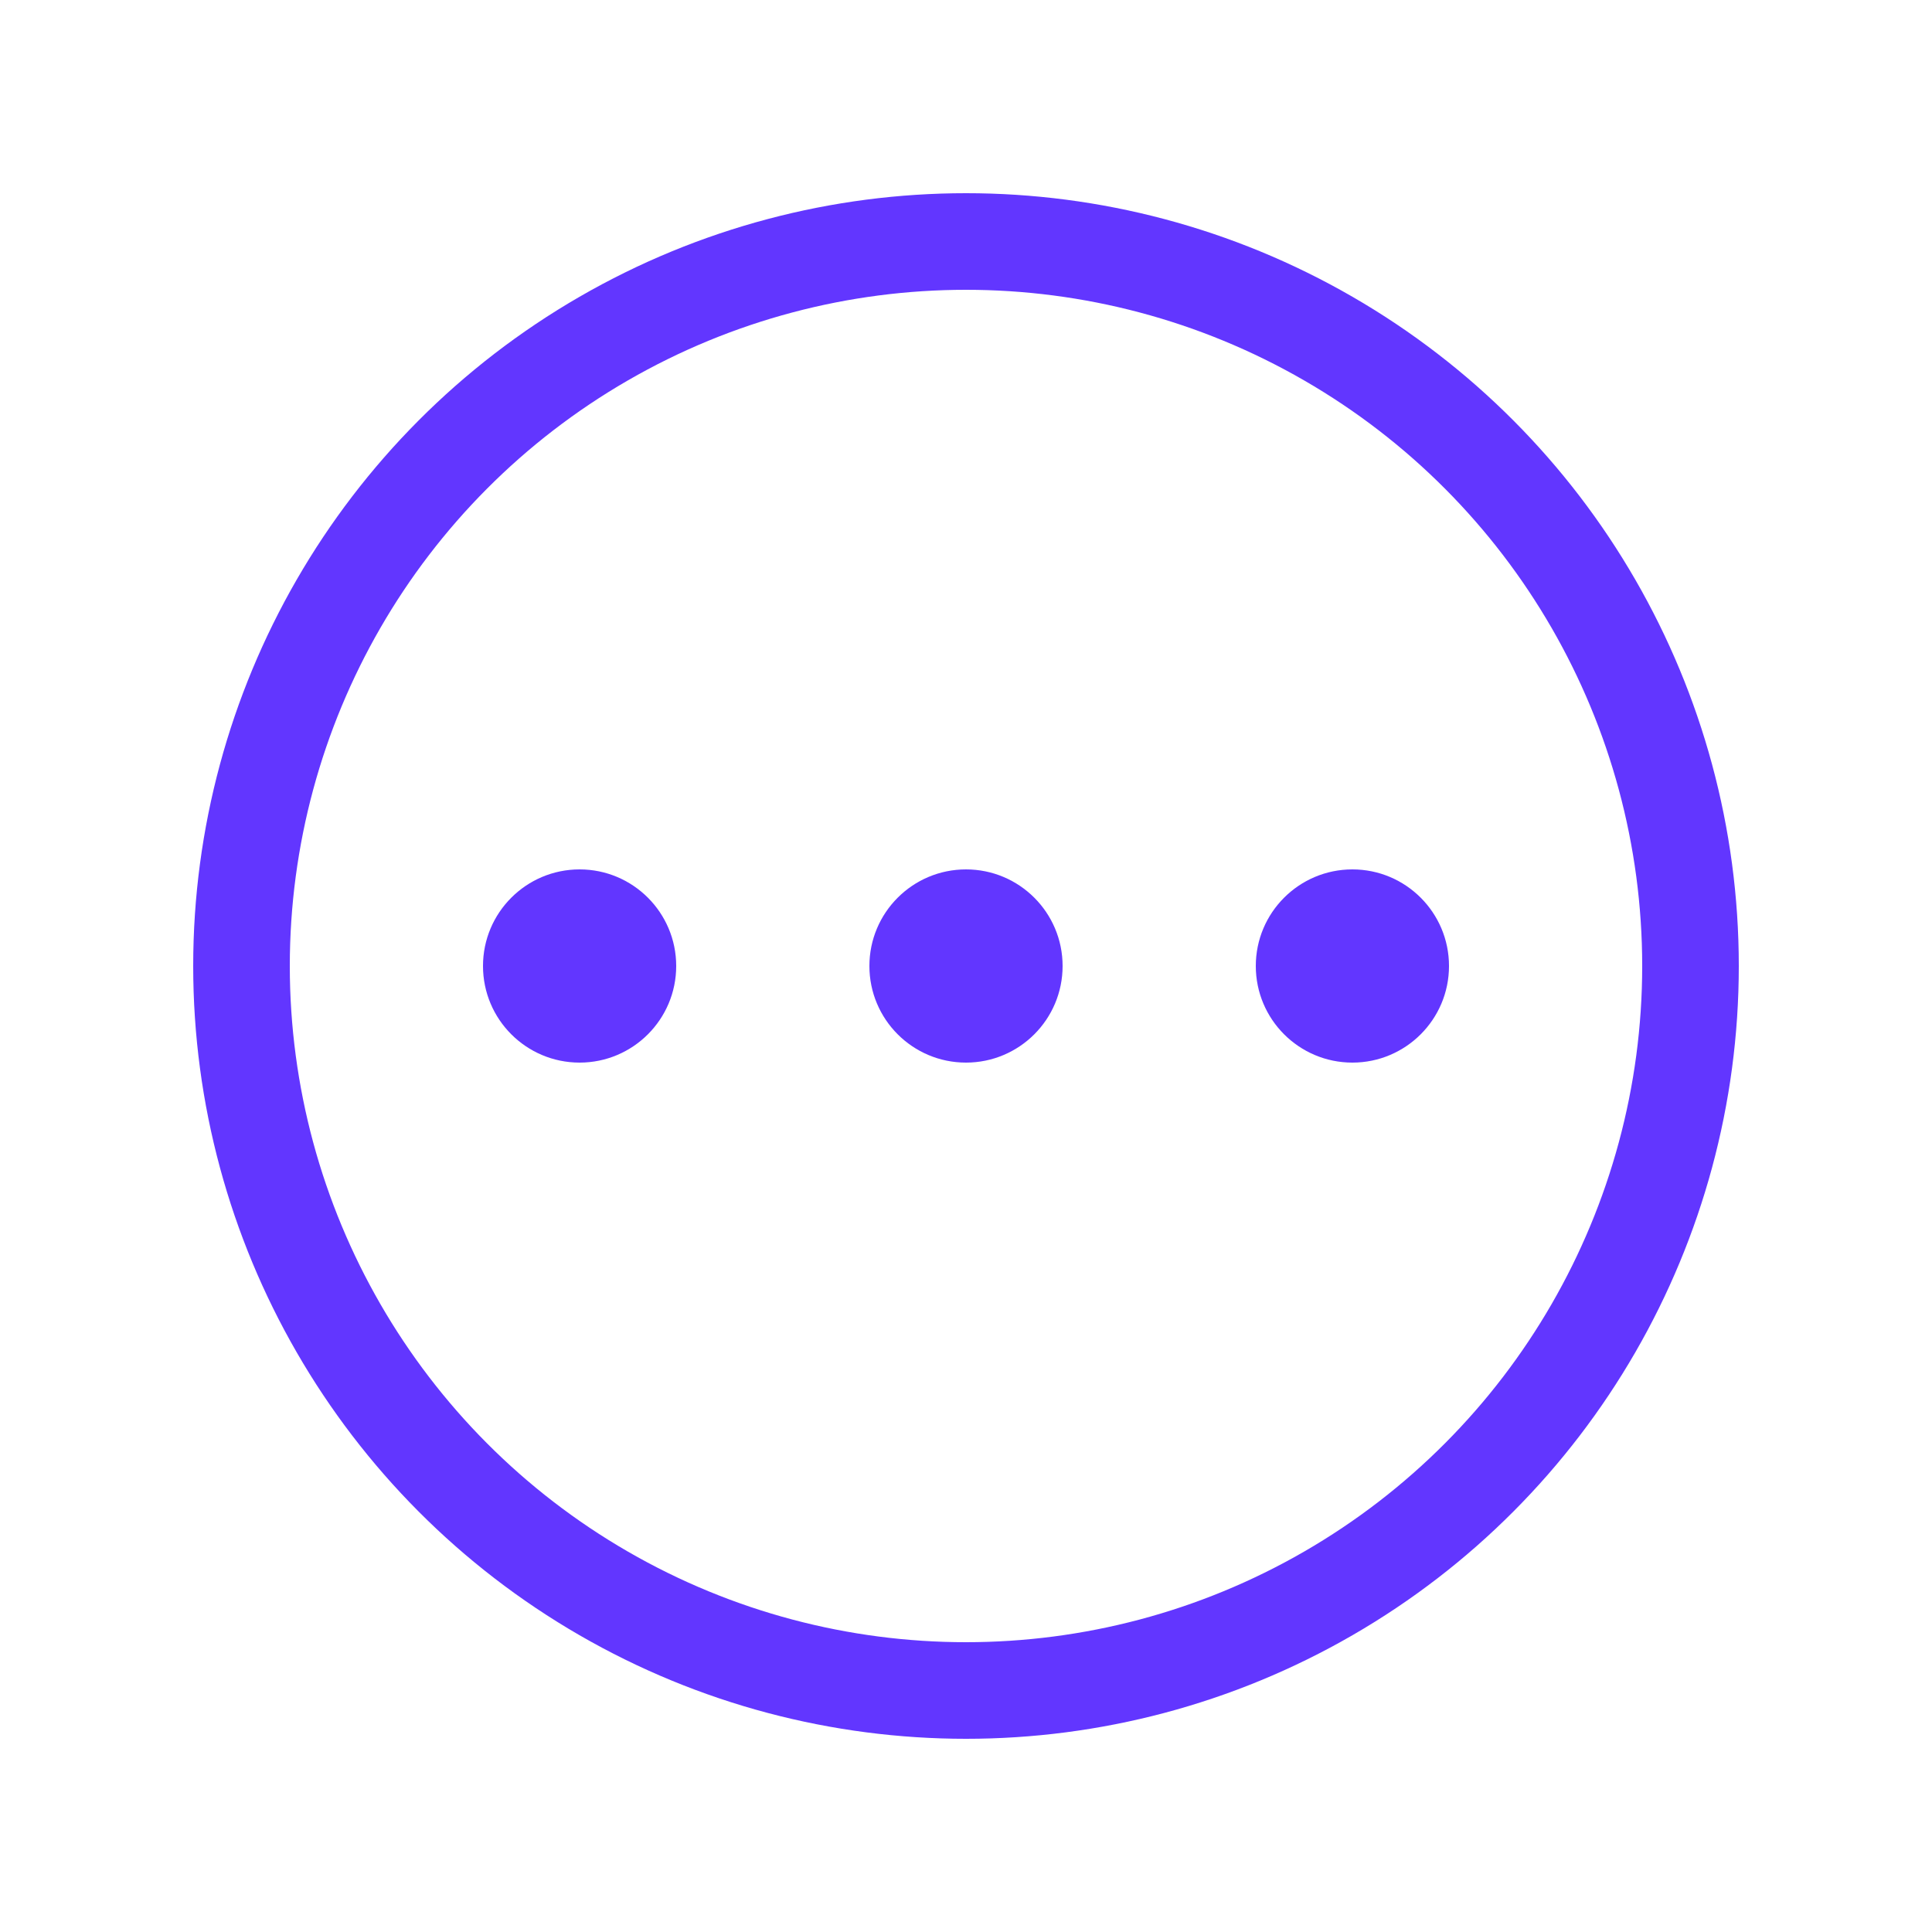 <svg xmlns="http://www.w3.org/2000/svg" width="20" height="20"><g transform="translate(2 2)" fill="none" fill-rule="evenodd"><circle cx="8" cy="8" r="7.5" stroke="#6236FF"/><circle cx="8" cy="8" r="1" fill="#6236FF"/><circle cx="4" cy="8" r="1" fill="#6236FF"/><circle cx="12" cy="8" r="1" fill="#6236FF"/></g></svg>